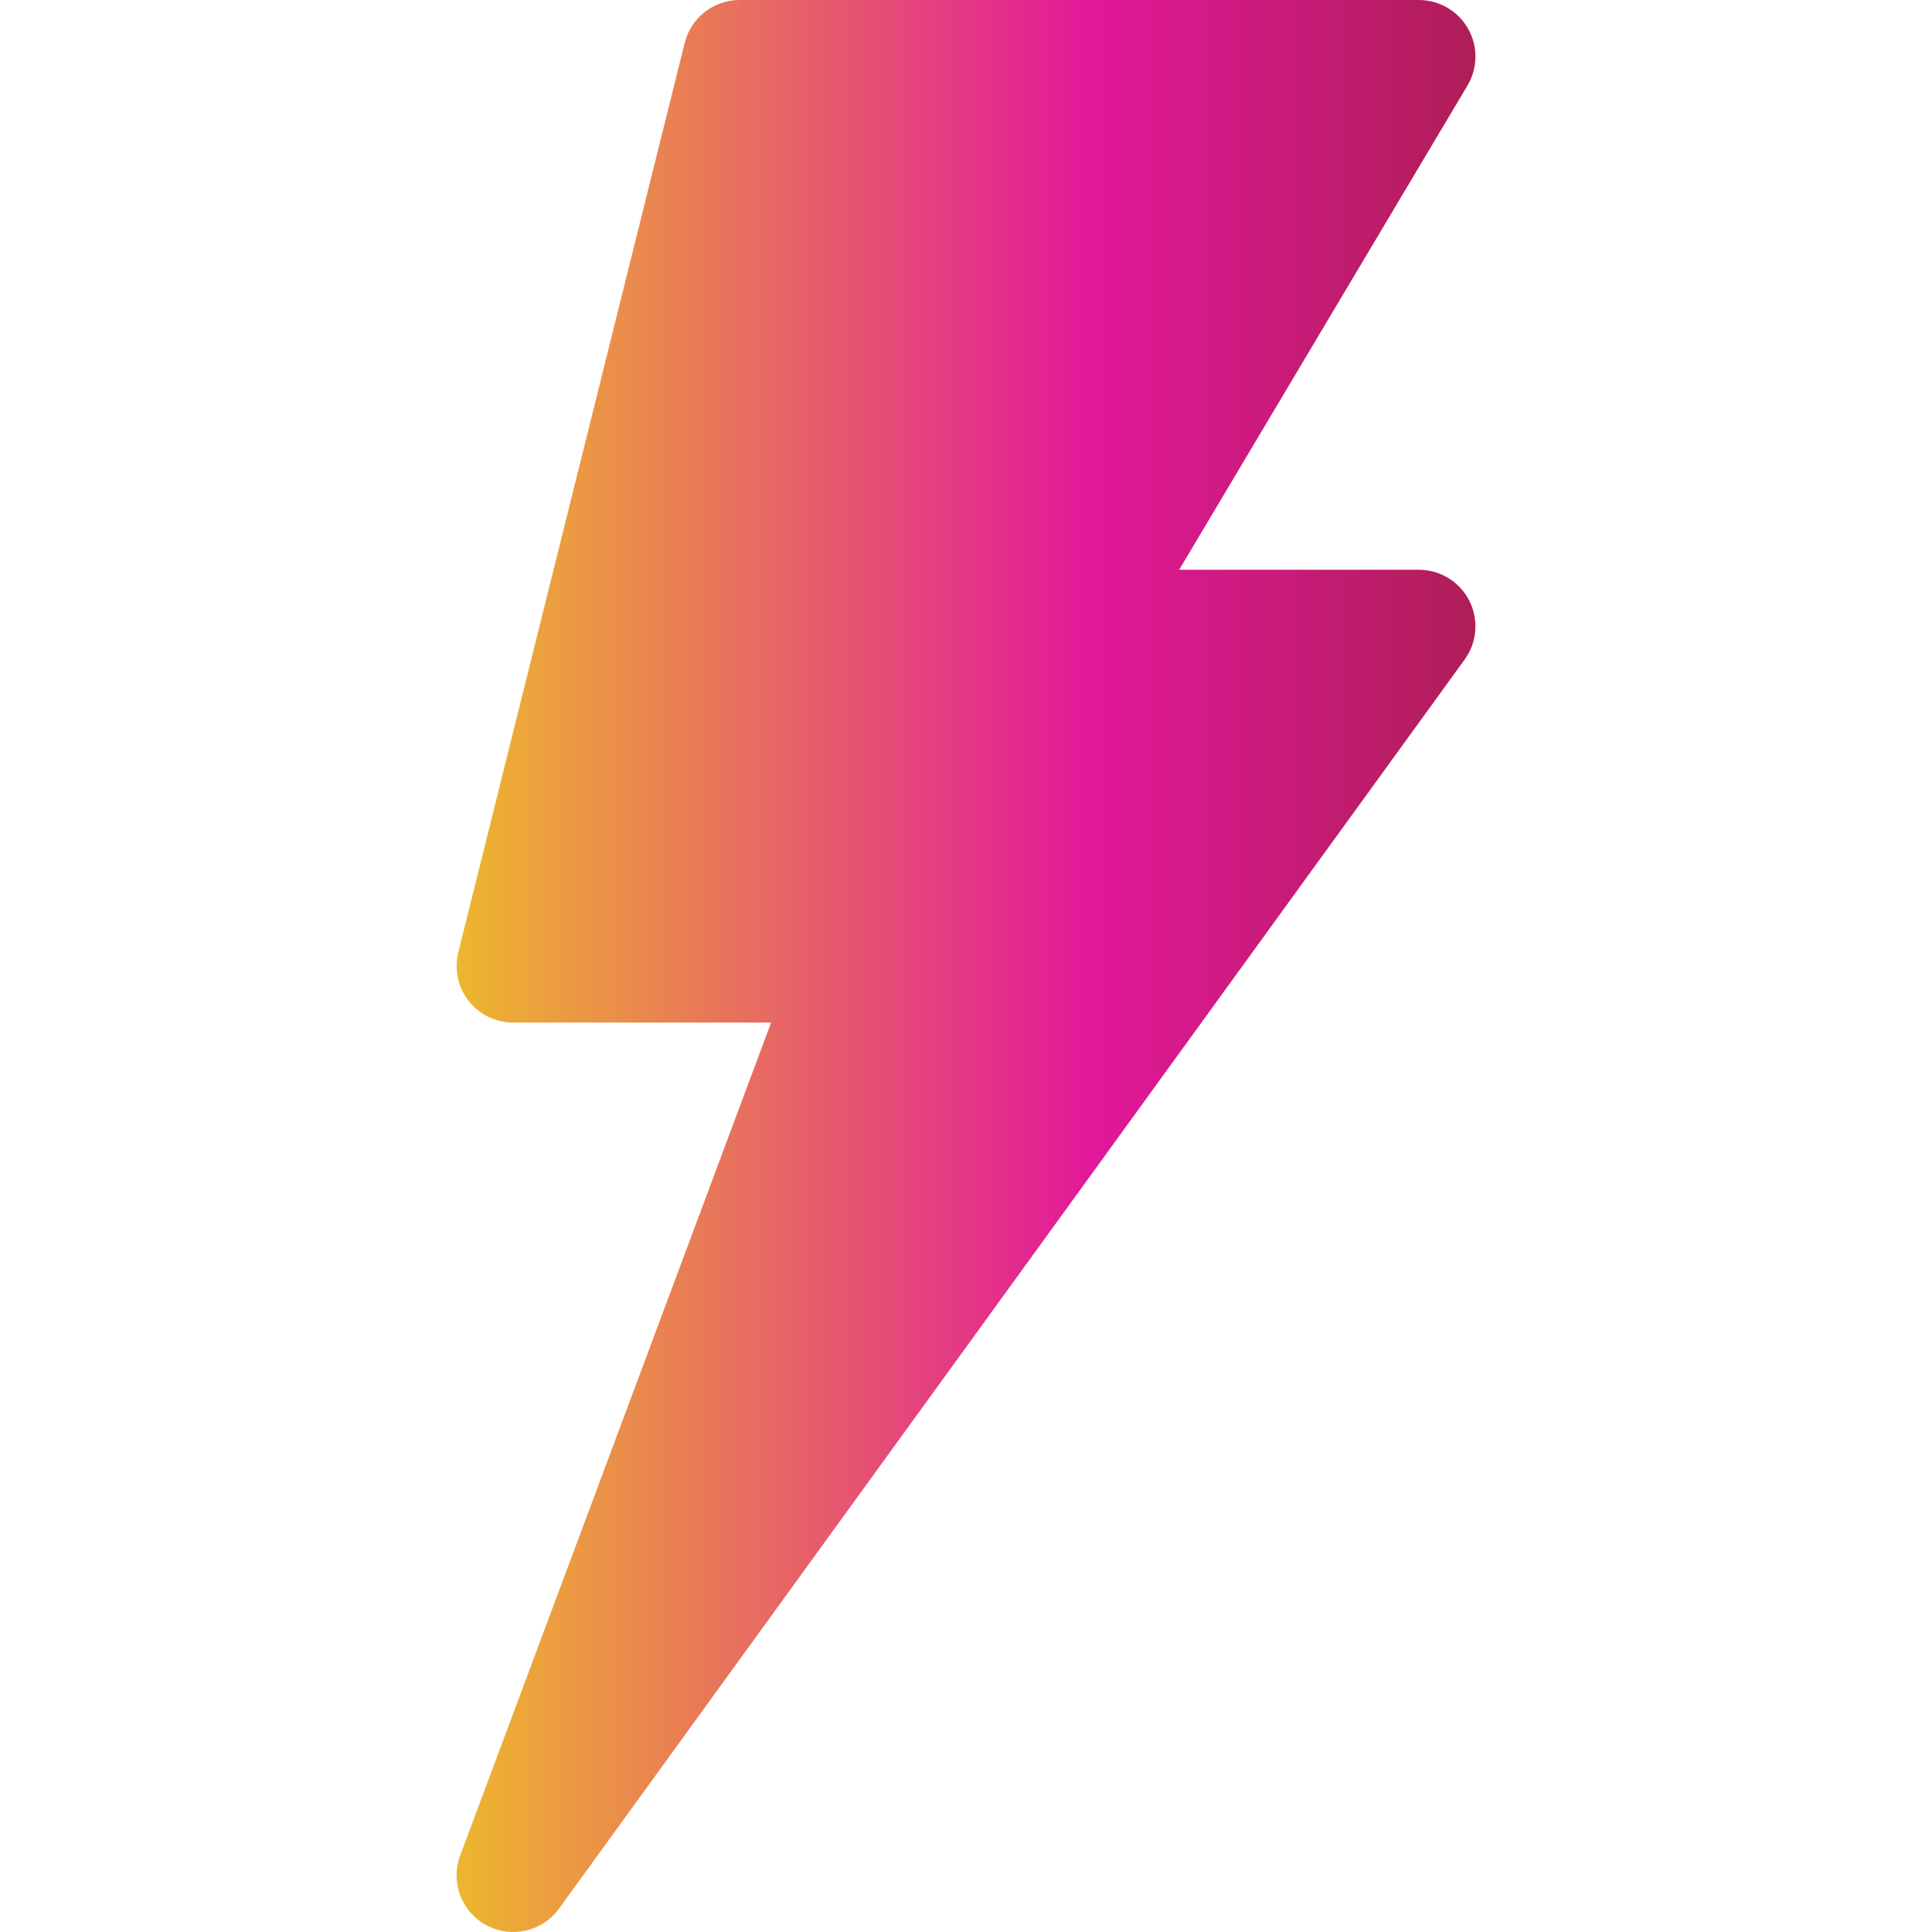 <svg width="32" height="32" viewBox="0 0 32 32" fill="none" xmlns="http://www.w3.org/2000/svg">
<g id="lighting 1">
<g id="Group">
<path id="Vector" d="M24.316 0.475C24.149 0.181 23.838 0 23.5 0H12.25C11.82 0 11.445 0.293 11.341 0.71L7.591 15.773C7.521 16.053 7.584 16.35 7.761 16.577C7.939 16.805 8.212 16.937 8.5 16.937H12.772L7.622 30.733C7.457 31.172 7.643 31.666 8.056 31.888C8.471 32.111 8.984 31.992 9.258 31.614L24.258 10.926C24.466 10.641 24.495 10.264 24.336 9.949C24.176 9.635 23.853 9.437 23.5 9.437H19.531L24.304 1.42C24.478 1.13 24.483 0.769 24.316 0.475Z" fill="url(#paint0_linear_1561_5902)"/>
</g>
</g>
<defs>
<linearGradient id="paint0_linear_1561_5902" x1="24.438" y1="0" x2="7.176" y2="0" gradientUnits="userSpaceOnUse">
<stop stop-color="#AF1E57"/>
<stop offset="0.368" stop-color="#E2189A"/>
<stop offset="1" stop-color="#EDBC2A"/>
</linearGradient>
</defs>
</svg>
